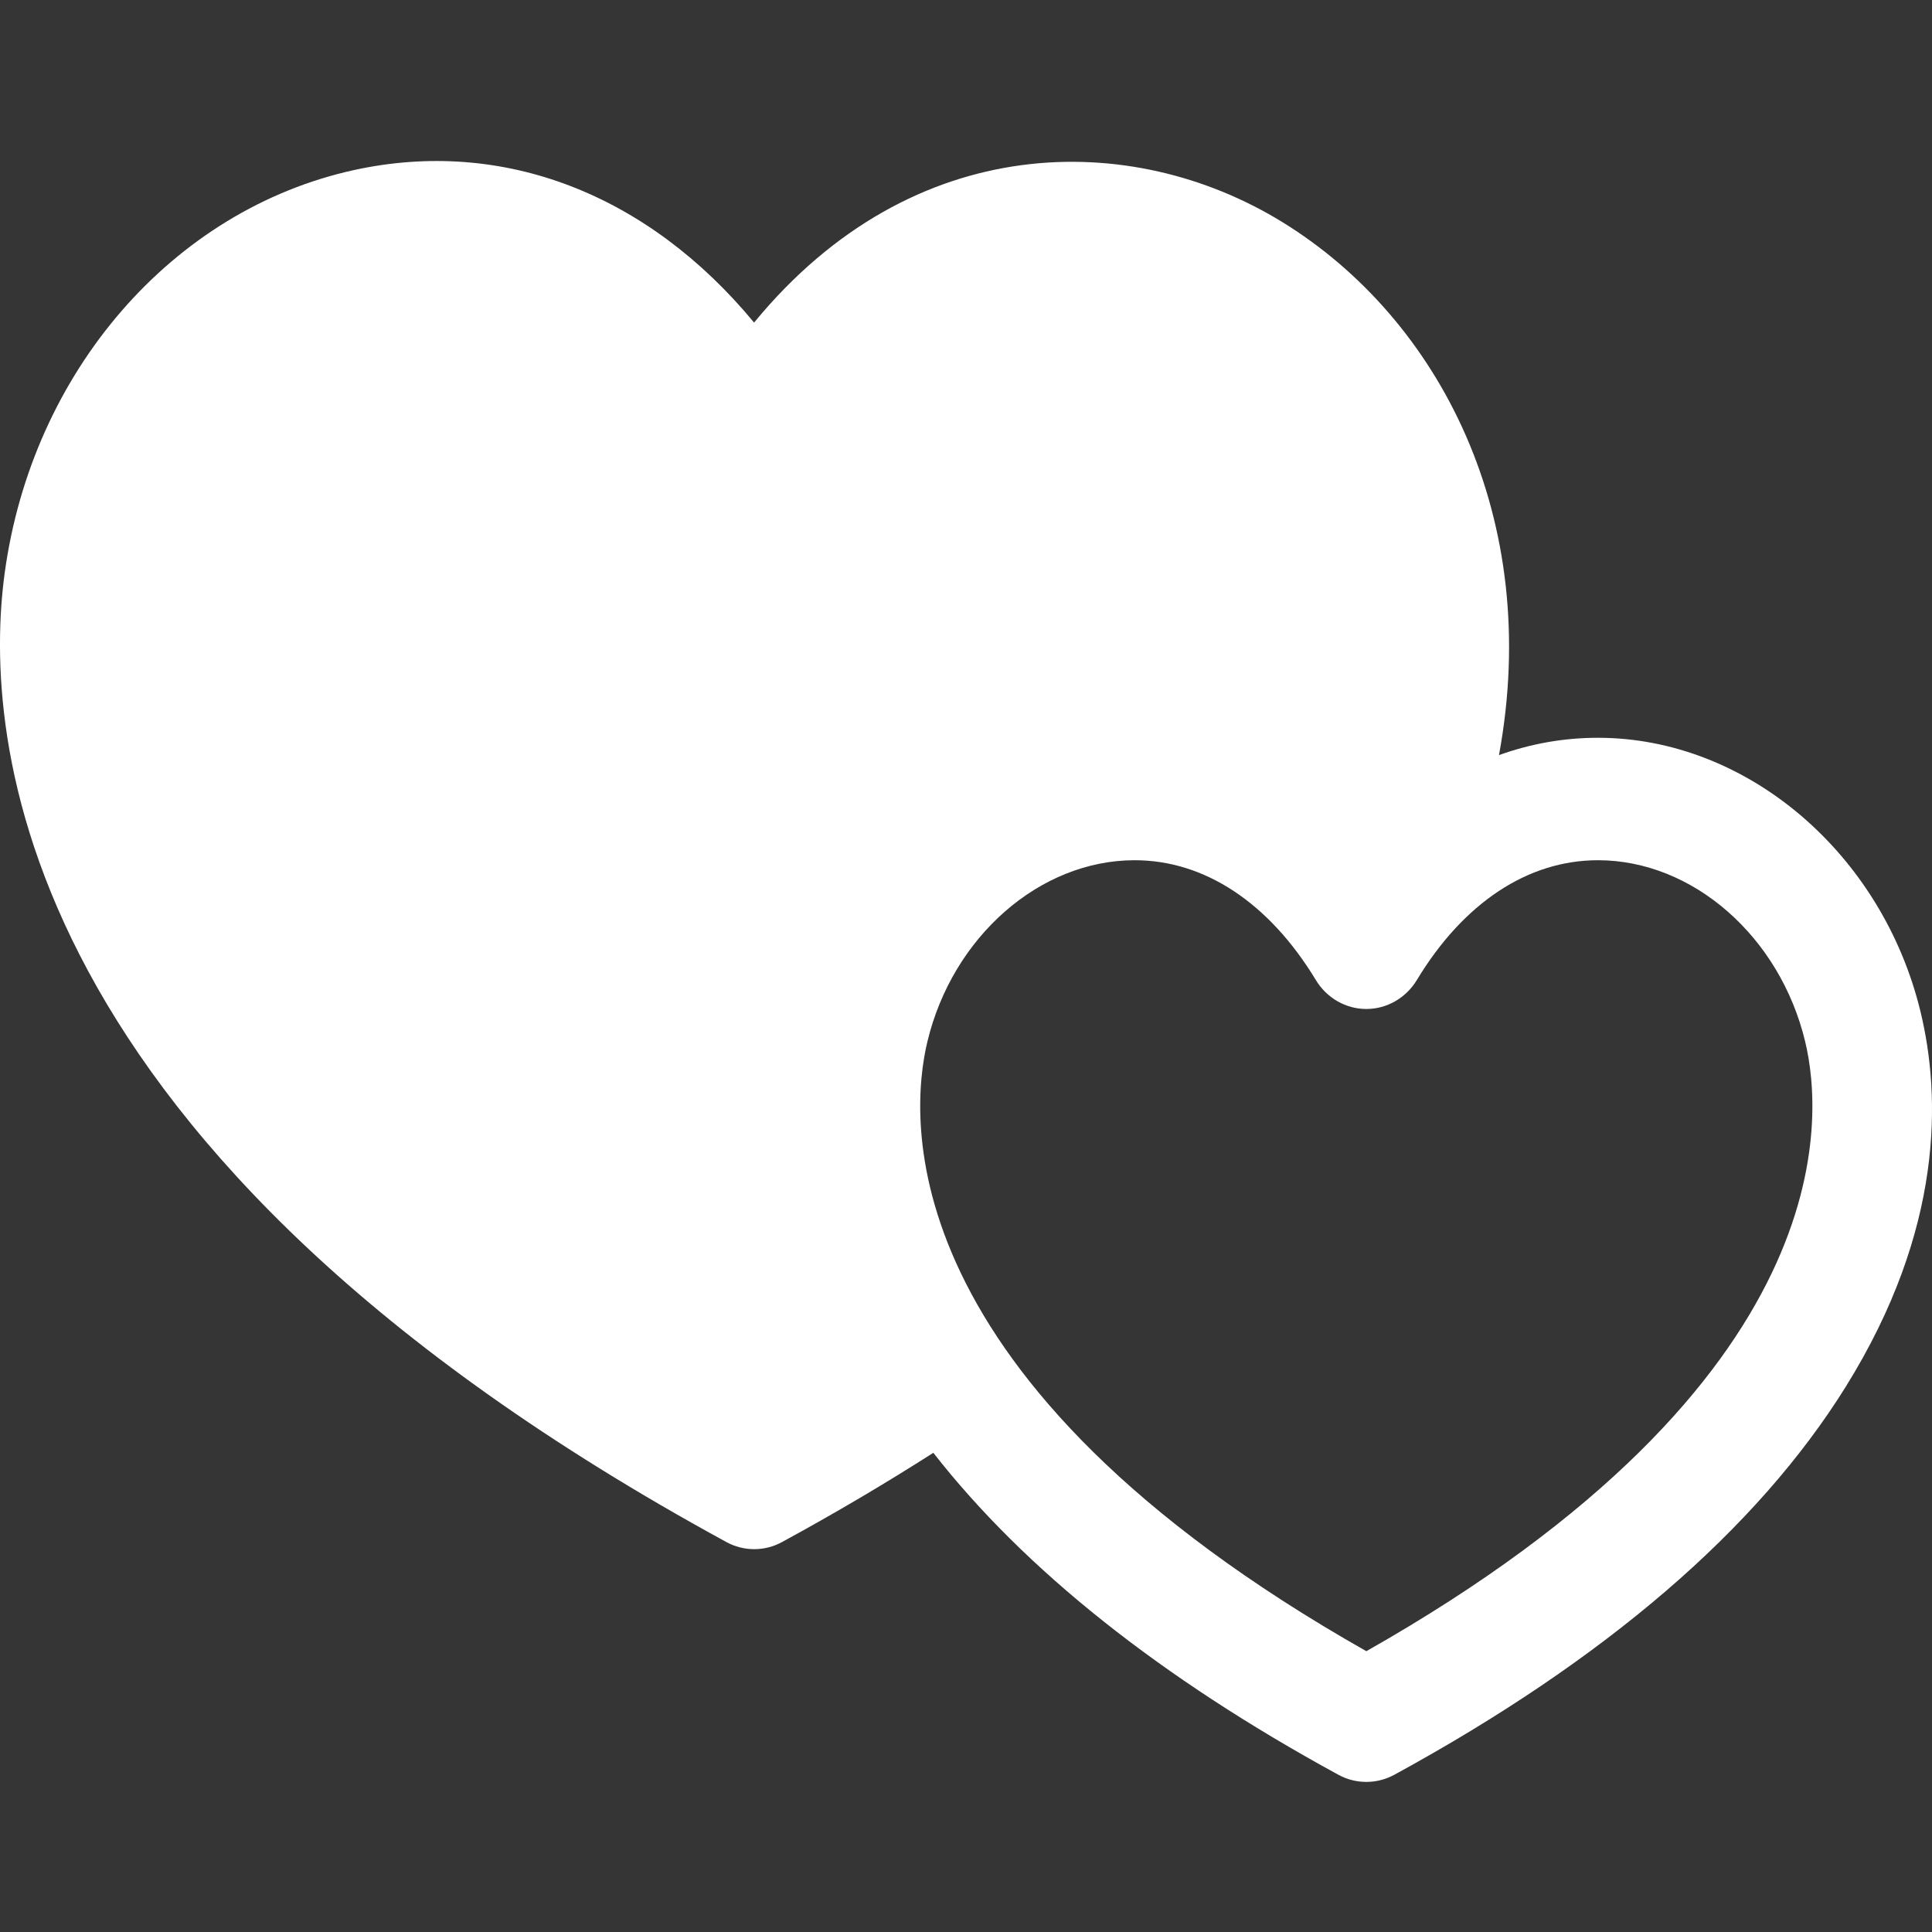 <?xml version="1.0" encoding="UTF-8"?>
<svg width="32px" height="32px" viewBox="0 0 32 32" version="1.1" xmlns="http://www.w3.org/2000/svg" xmlns:xlink="http://www.w3.org/1999/xlink">
    <rect x="0" y="0" width="32" height="32" fill="#333333" stroke="none"/>
    <title>编组</title>
    <g id="页面-1" stroke="none" stroke-width="1" fill="none" fill-rule="evenodd">
        <g id="编组">
            <rect id="矩形" fill="#D8D8D8" opacity="0.01" x="0" y="0" width="32" height="32"></rect>
            <path d="M26.467,12.22 C25.898,12.22 25.35,12.319 24.828,12.507 C25.551,8.585 23.848,5.28 21.234,3.675 C18.752,2.151 15.121,2.138 12.49,5.343 C10.73,3.213 8.333,2.278 5.867,2.816 C2.857,3.474 0.53,6.158 0.077,9.496 C-0.284,12.164 0.153,19.069 12.031,25.541 C12.175,25.62 12.334,25.659 12.492,25.659 C12.65,25.659 12.808,25.62 12.953,25.541 C13.83,25.064 14.669,24.568 15.459,24.063 C16.972,26 19.222,27.79 22.17,29.397 C22.312,29.475 22.472,29.514 22.631,29.514 C22.789,29.514 22.947,29.475 23.092,29.397 C26.586,27.492 29.102,25.329 30.57,22.971 C32.201,20.351 32.145,18.149 31.811,16.762 C31.176,14.131 28.93,12.22 26.467,12.22 M22.631,27.349 C14.716,22.865 15.06,18.501 15.361,17.251 C15.779,15.511 17.224,14.248 18.793,14.248 C19.953,14.248 21.019,14.953 21.795,16.233 C21.974,16.53 22.291,16.712 22.631,16.712 C22.97,16.712 23.287,16.53 23.467,16.233 C24.24,14.953 25.307,14.248 26.467,14.248 C28.037,14.248 29.481,15.511 29.899,17.251 C30.201,18.501 30.543,22.866 22.631,27.349" id="形状" fill="#FFFFFF"></path>
        </g>
    </g>
</svg>